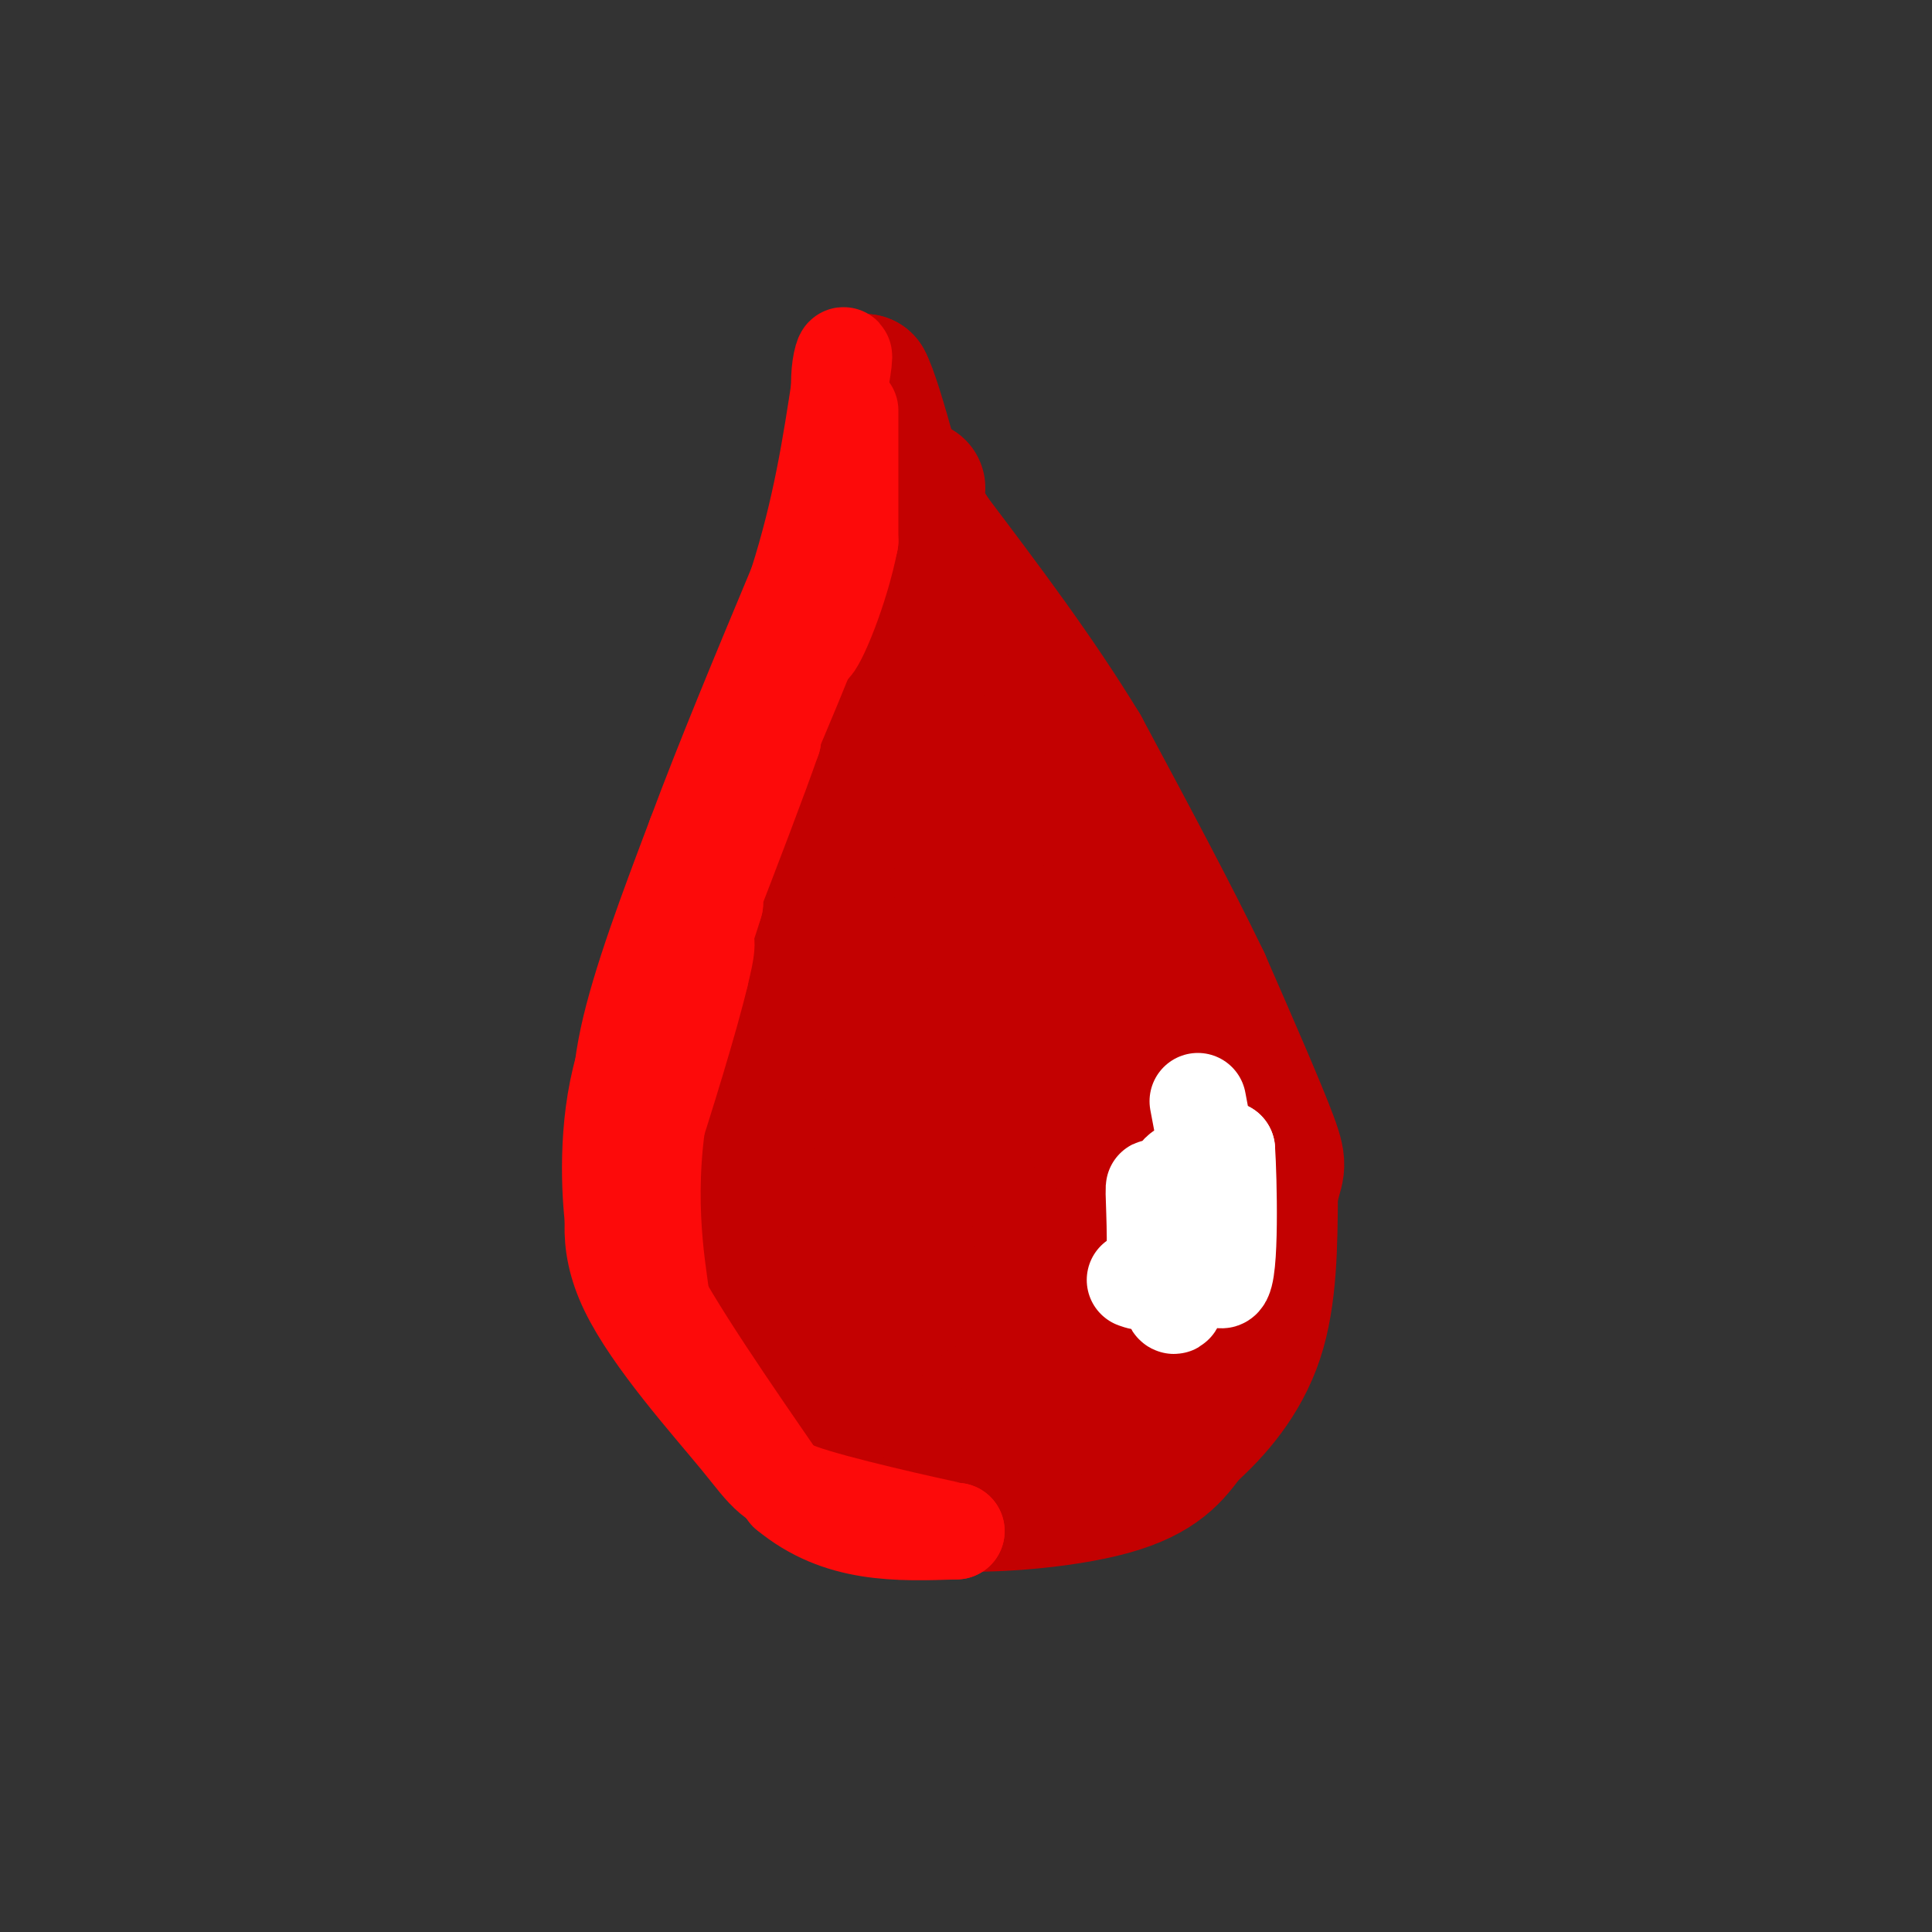 <svg viewBox='0 0 400 400' version='1.1' xmlns='http://www.w3.org/2000/svg' xmlns:xlink='http://www.w3.org/1999/xlink'><rect x="0" y="0" width="400" height="400" fill="#333333" stroke="none"/><g fill='none' stroke='rgb(195,1,1)' stroke-width='28' stroke-linecap='round' stroke-linejoin='round'><path d='M177,102c0.000,0.000 0.000,1.000 0,1'/><path d='M177,103c0.311,3.356 1.089,11.244 -1,20c-2.089,8.756 -7.044,18.378 -12,28'/><path d='M164,151c-6.333,15.667 -16.167,40.833 -26,66'/><path d='M138,217c-5.111,17.111 -4.889,26.889 -3,36c1.889,9.111 5.444,17.556 9,26'/><path d='M144,279c4.911,8.756 12.689,17.644 21,23c8.311,5.356 17.156,7.178 26,9'/><path d='M191,311c12.000,1.222 29.000,-0.222 39,-3c10.000,-2.778 13.000,-6.889 16,-11'/><path d='M246,297c5.467,-4.822 11.133,-11.378 14,-20c2.867,-8.622 2.933,-19.311 3,-30'/><path d='M263,247c1.089,-5.644 2.311,-4.756 0,-11c-2.311,-6.244 -8.156,-19.622 -14,-33'/><path d='M249,203c-6.500,-13.500 -15.750,-30.750 -25,-48'/><path d='M224,155c-9.333,-15.333 -20.167,-29.667 -31,-44'/><path d='M193,111c-5.667,-9.000 -4.333,-9.500 -3,-10'/><path d='M181,131c0.000,0.000 -2.000,-29.000 -2,-29'/><path d='M179,102c-0.333,-8.667 -0.167,-15.833 0,-23'/><path d='M179,79c2.167,3.833 7.583,24.917 13,46'/><path d='M192,125c3.311,13.200 5.089,23.200 8,30c2.911,6.800 6.956,10.400 11,14'/><path d='M211,169c3.202,2.631 5.708,2.208 12,14c6.292,11.792 16.369,35.798 21,52c4.631,16.202 3.815,24.601 3,33'/><path d='M247,268c-1.119,7.702 -5.417,10.458 -8,14c-2.583,3.542 -3.452,7.869 -13,9c-9.548,1.131 -27.774,-0.935 -46,-3'/><path d='M180,288c-11.536,-5.417 -17.375,-17.458 -22,-23c-4.625,-5.542 -8.036,-4.583 -5,-19c3.036,-14.417 12.518,-44.208 22,-74'/><path d='M175,172c6.711,-19.511 12.489,-31.289 15,-25c2.511,6.289 1.756,30.644 1,55'/><path d='M191,202c2.381,22.464 7.834,51.124 11,67c3.166,15.876 4.045,18.967 4,6c-0.045,-12.967 -1.013,-41.990 -3,-63c-1.987,-21.010 -4.994,-34.005 -8,-47'/><path d='M195,165c-4.333,-13.051 -11.166,-22.180 -5,-8c6.166,14.180 25.332,51.667 34,72c8.668,20.333 6.839,23.512 7,28c0.161,4.488 2.313,10.285 0,15c-2.313,4.715 -9.089,8.347 -13,9c-3.911,0.653 -4.955,-1.674 -6,-4'/><path d='M212,277c-7.856,-2.776 -24.496,-7.716 -33,-12c-8.504,-4.284 -8.871,-7.911 -9,-12c-0.129,-4.089 -0.018,-8.640 0,-15c0.018,-6.360 -0.056,-14.527 7,-18c7.056,-3.473 21.242,-2.250 27,-2c5.758,0.250 3.089,-0.471 5,3c1.911,3.471 8.403,11.135 12,18c3.597,6.865 4.298,12.933 5,19'/><path d='M226,258c-2.123,5.861 -9.930,11.014 -12,17c-2.070,5.986 1.596,12.804 -3,-1c-4.596,-13.804 -17.456,-48.230 -23,-58c-5.544,-9.770 -3.772,5.115 -2,20'/><path d='M186,236c0.293,9.445 2.027,23.057 2,29c-0.027,5.943 -1.815,4.215 -4,2c-2.185,-2.215 -4.767,-4.919 -6,-8c-1.233,-3.081 -1.116,-6.541 -1,-10'/></g>
<g fill='none' stroke='rgb(253,10,10)' stroke-width='20' stroke-linecap='round' stroke-linejoin='round'><path d='M176,85c0.000,0.000 0.000,27.000 0,27'/><path d='M176,112c-1.940,10.036 -6.792,21.625 -8,22c-1.208,0.375 1.226,-10.464 2,-13c0.774,-2.536 -0.113,3.232 -1,9'/><path d='M169,130c-4.976,12.952 -16.917,40.833 -20,46c-3.083,5.167 2.690,-12.381 6,-20c3.310,-7.619 4.155,-5.310 5,-3'/><path d='M160,153c-5.622,16.156 -22.178,58.044 -26,68c-3.822,9.956 5.089,-12.022 14,-34'/><path d='M148,187c-0.690,2.798 -9.417,26.792 -12,46c-2.583,19.208 0.976,33.631 1,37c0.024,3.369 -3.488,-4.315 -7,-12'/><path d='M130,258c-1.648,-1.486 -2.266,0.797 -3,-5c-0.734,-5.797 -1.582,-19.676 2,-32c3.582,-12.324 11.595,-23.093 15,-26c3.405,-2.907 2.203,2.046 1,7'/><path d='M145,202c-1.988,8.500 -7.458,26.250 -11,37c-3.542,10.750 -5.155,14.500 0,25c5.155,10.500 17.077,27.750 29,45'/><path d='M163,309c10.667,8.833 22.833,8.417 35,8'/><path d='M198,317c-0.547,-0.035 -19.415,-4.123 -29,-7c-9.585,-2.877 -9.888,-4.544 -16,-12c-6.112,-7.456 -18.032,-20.702 -23,-31c-4.968,-10.298 -2.984,-17.649 -1,-25'/><path d='M129,242c-0.556,-8.022 -1.444,-15.578 1,-27c2.444,-11.422 8.222,-26.711 14,-42'/><path d='M144,173c5.833,-15.667 13.417,-33.833 21,-52'/><path d='M165,121c5.000,-15.667 7.000,-28.833 9,-42'/><path d='M174,79c1.400,-7.644 0.400,-5.756 0,-3c-0.400,2.756 -0.200,6.378 0,10'/></g>
<g fill='none' stroke='rgb(255,255,255)' stroke-width='20' stroke-linecap='round' stroke-linejoin='round'><path d='M248,228c2.000,10.667 4.000,21.333 5,23c1.000,1.667 1.000,-5.667 1,-13'/><path d='M254,238c0.393,5.667 0.875,26.333 -1,27c-1.875,0.667 -6.107,-18.667 -8,-22c-1.893,-3.333 -1.446,9.333 -1,22'/><path d='M244,265c-0.413,5.356 -0.946,7.745 -2,2c-1.054,-5.745 -2.630,-19.624 -3,-21c-0.370,-1.376 0.466,9.750 0,15c-0.466,5.250 -2.233,4.625 -4,4'/></g>
</svg>